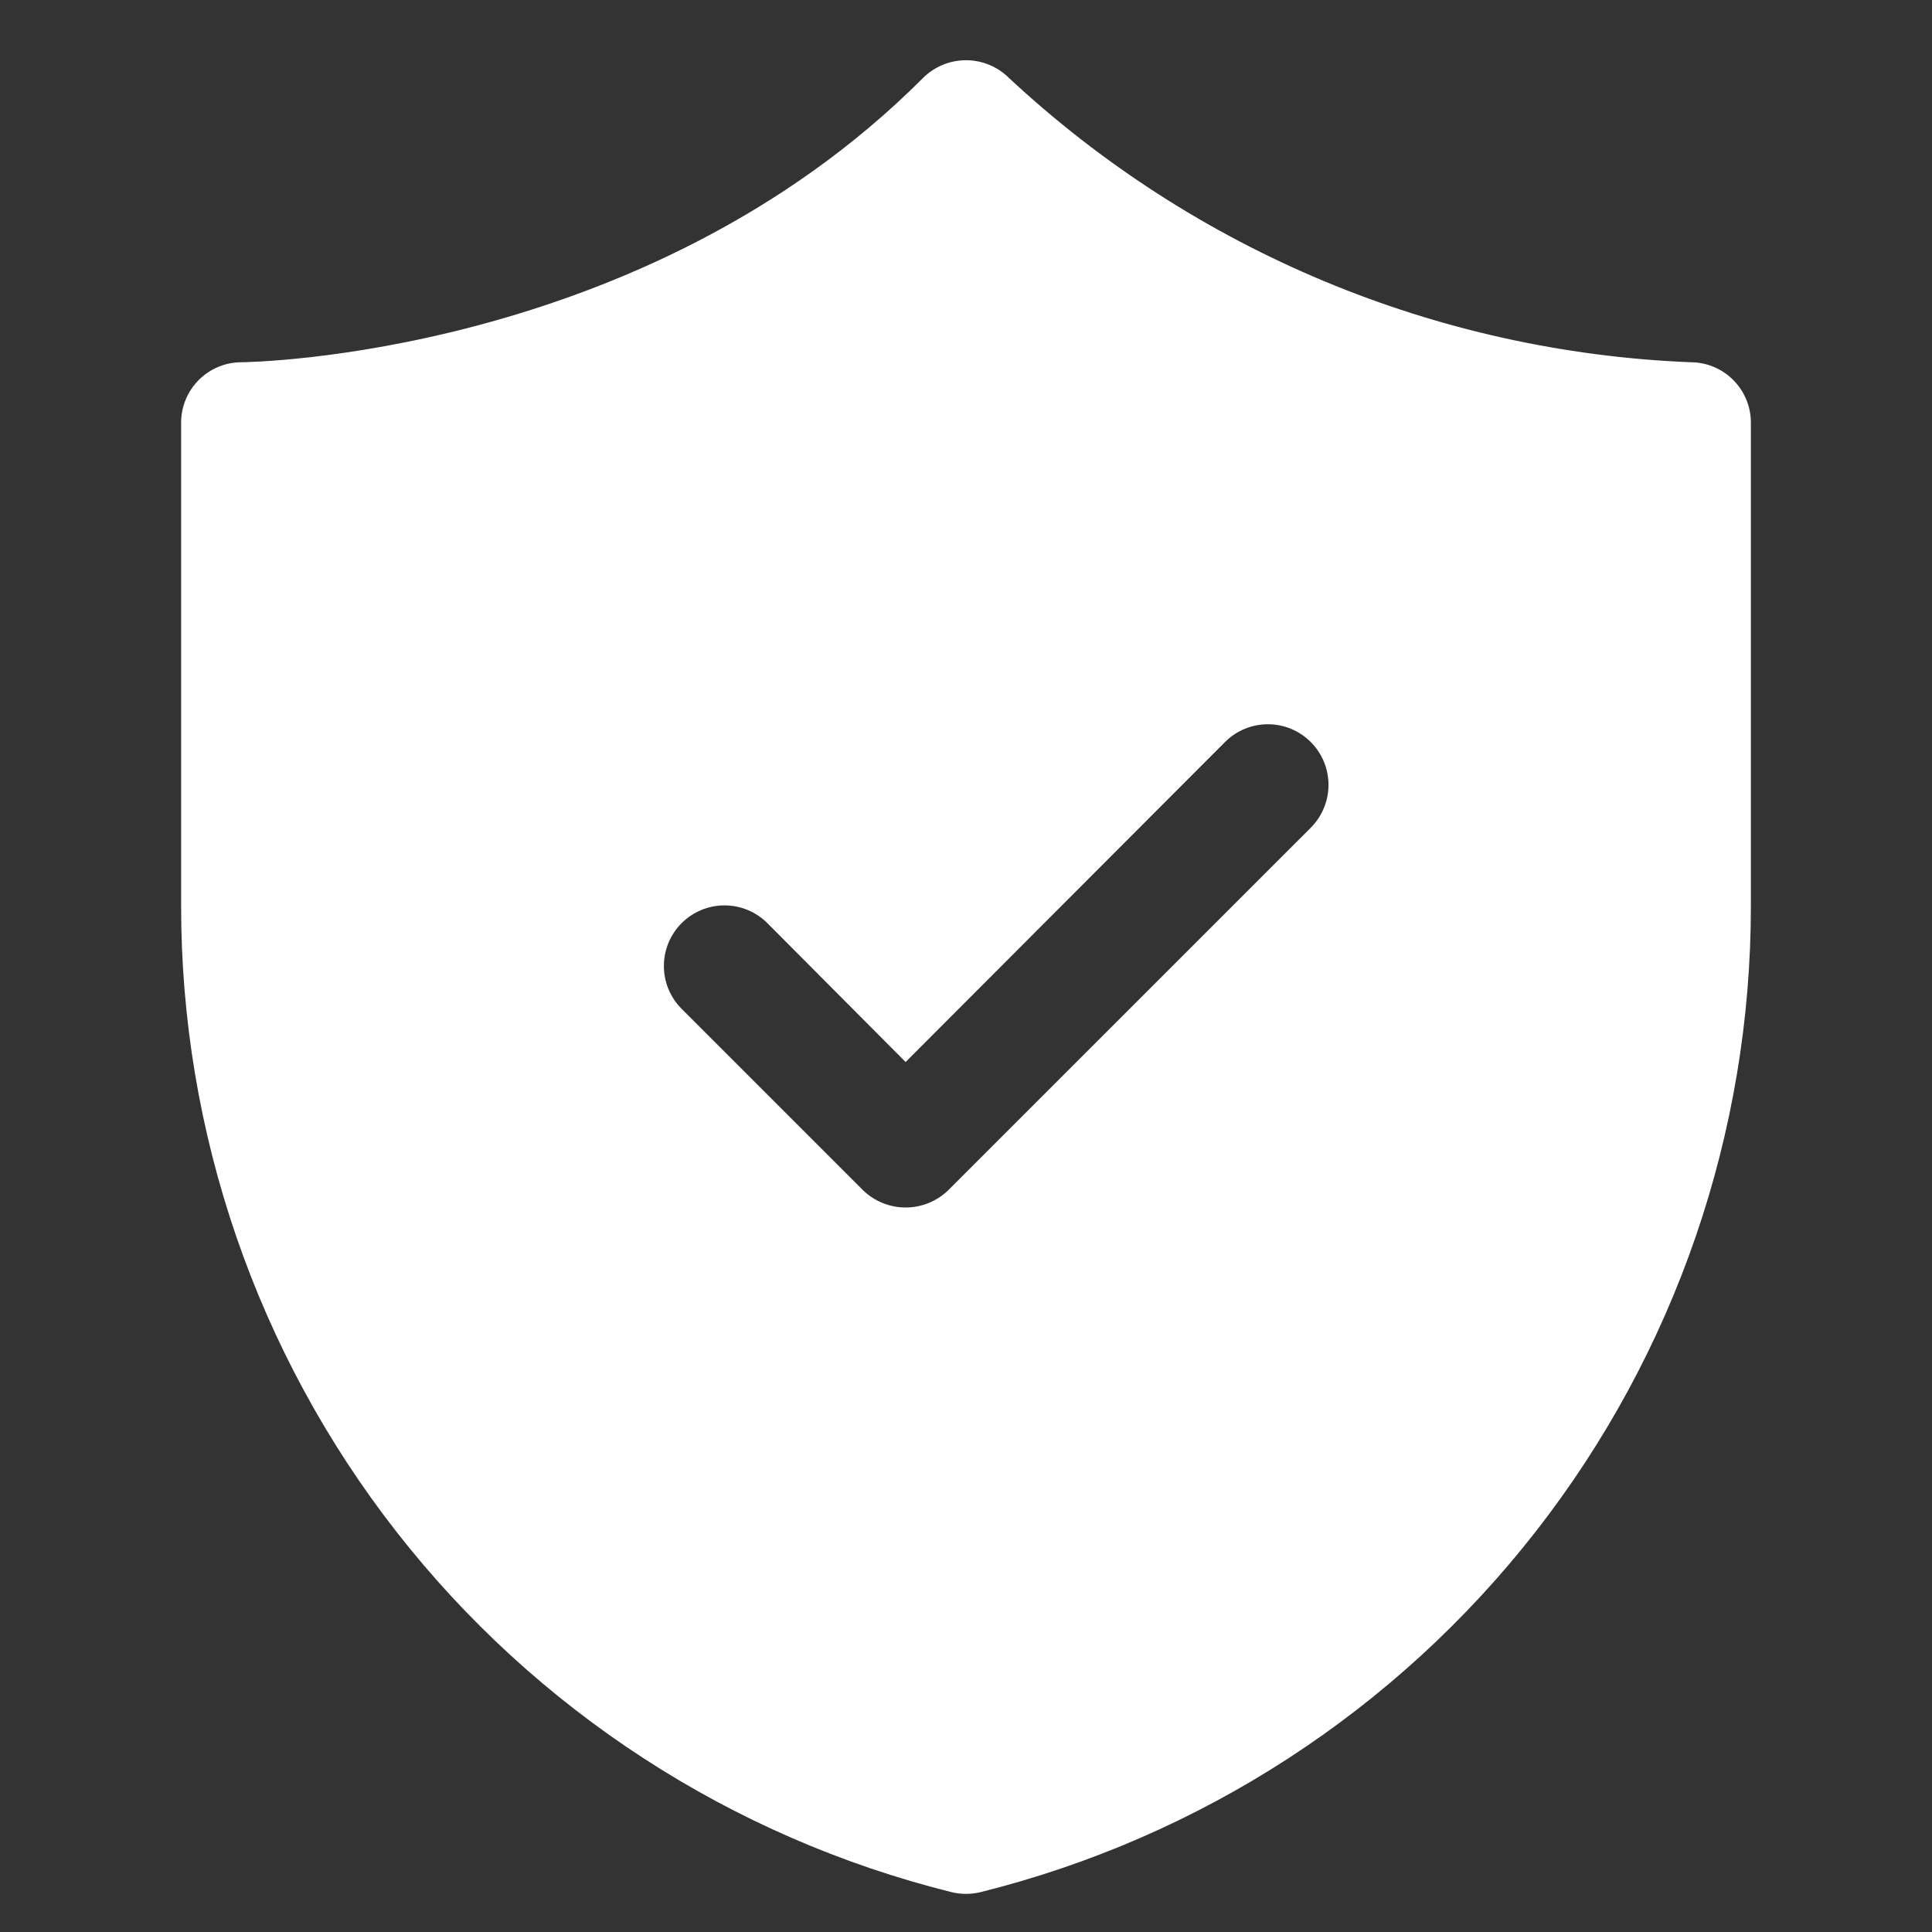 <svg width="75" height="75" viewBox="0 0 75 75" fill="none" xmlns="http://www.w3.org/2000/svg">
<rect x="0" y="0" width="75" height="75" fill="#333333" stroke="none"/>
<g clip-path="url(#clip0_597_1279)">
<path d="M65.625 14.062C55.769 13.665 46.381 9.749 39.164 3.023C38.722 2.584 38.123 2.338 37.5 2.338C36.877 2.338 36.279 2.584 35.836 3.023C24.984 13.898 9.516 14.062 9.375 14.062C8.753 14.062 8.157 14.309 7.718 14.749C7.278 15.188 7.031 15.785 7.031 16.406V35.156C7.025 43.962 9.966 52.517 15.386 59.458C20.805 66.398 28.392 71.325 36.938 73.453C37.307 73.542 37.693 73.542 38.062 73.453C46.608 71.325 54.195 66.398 59.614 59.458C65.034 52.517 67.975 43.962 67.969 35.156V16.406C67.969 15.785 67.722 15.188 67.282 14.749C66.843 14.309 66.247 14.062 65.625 14.062ZM50.883 32.133L36.82 46.195C36.376 46.631 35.779 46.875 35.156 46.875C34.534 46.875 33.937 46.631 33.492 46.195L26.461 39.164C26.02 38.723 25.772 38.124 25.772 37.5C25.772 36.876 26.02 36.277 26.461 35.836C26.902 35.395 27.501 35.147 28.125 35.147C28.749 35.147 29.348 35.395 29.789 35.836L35.156 41.227L47.555 28.805C47.996 28.363 48.595 28.115 49.219 28.115C49.843 28.115 50.441 28.363 50.883 28.805C51.324 29.246 51.572 29.845 51.572 30.469C51.572 31.093 51.324 31.691 50.883 32.133Z" fill="white"/>
</g>
<defs>
<clipPath id="clip0_597_1279">
<rect width="75" height="75" fill="white"/>
</clipPath>
</defs>
</svg>
